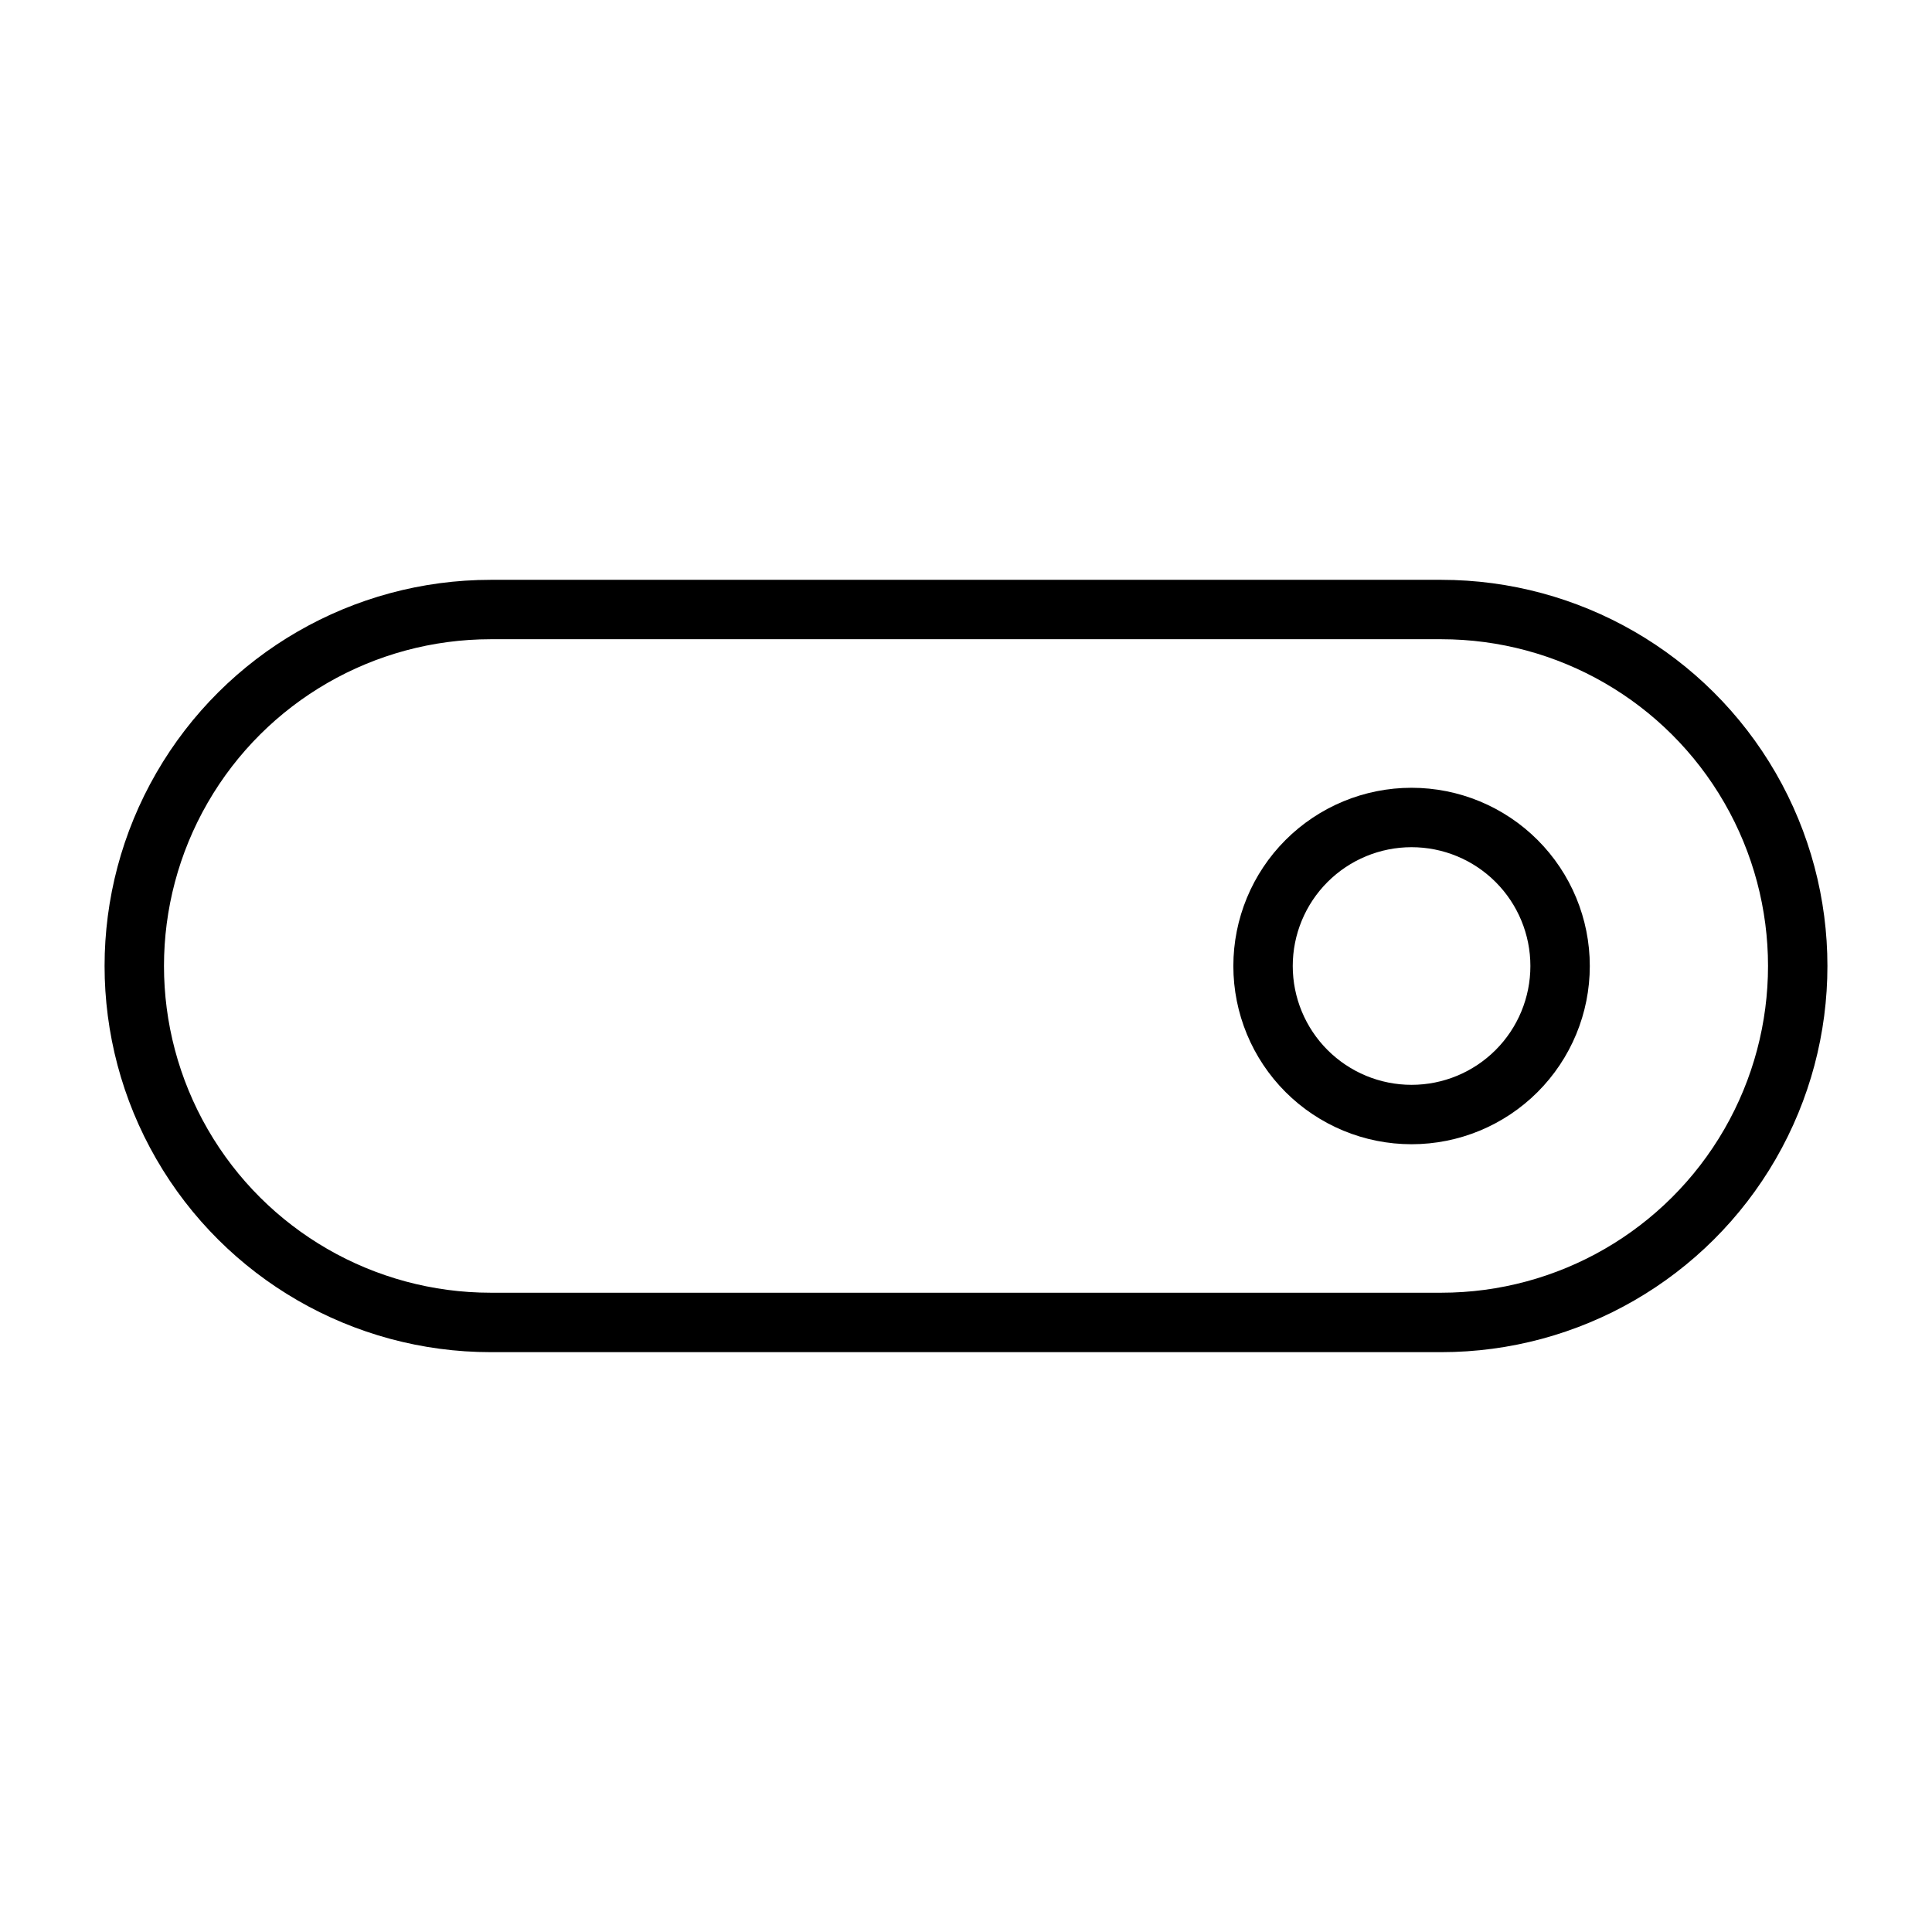 <?xml version="1.0" encoding="UTF-8"?>
<!-- Uploaded to: SVG Repo, www.svgrepo.com, Generator: SVG Repo Mixer Tools -->
<svg fill="#000000" width="800px" height="800px" version="1.1" viewBox="144 144 512 512" xmlns="http://www.w3.org/2000/svg">
 <g>
  <path d="m525.95 297.66h-251.9c-36.562 0-70.348 19.504-88.625 51.168-18.281 31.66-18.281 70.672 0 102.34 18.277 31.66 52.062 51.168 88.625 51.168h251.9c36.562 0 70.348-19.508 88.629-51.168 18.277-31.664 18.277-70.676 0-102.34-18.281-31.664-52.066-51.168-88.629-51.168zm0 188.93-251.9-0.004c-30.938 0-59.523-16.504-74.992-43.297-15.469-26.789-15.469-59.801 0-86.59 15.469-26.793 44.055-43.297 74.992-43.297h251.9c30.938 0 59.523 16.504 74.992 43.297 15.469 26.789 15.469 59.801 0 86.59-15.469 26.793-44.055 43.297-74.992 43.297z"/>
  <path d="m518.08 352.77c-12.527 0-24.539 4.977-33.398 13.836-8.855 8.855-13.832 20.871-13.832 33.398 0 12.523 4.977 24.539 13.832 33.398 8.859 8.855 20.871 13.832 33.398 13.832s24.543-4.977 33.398-13.832c8.859-8.859 13.836-20.875 13.836-33.398 0-12.527-4.977-24.543-13.836-33.398-8.855-8.859-20.871-13.836-33.398-13.836zm0 78.719v0.004c-8.352 0-16.359-3.32-22.266-9.223-5.902-5.906-9.223-13.914-9.223-22.266s3.32-16.363 9.223-22.266c5.906-5.906 13.914-9.223 22.266-9.223s16.359 3.316 22.266 9.223c5.906 5.902 9.223 13.914 9.223 22.266s-3.316 16.359-9.223 22.266c-5.906 5.902-13.914 9.223-22.266 9.223z"/>
 </g>
</svg>